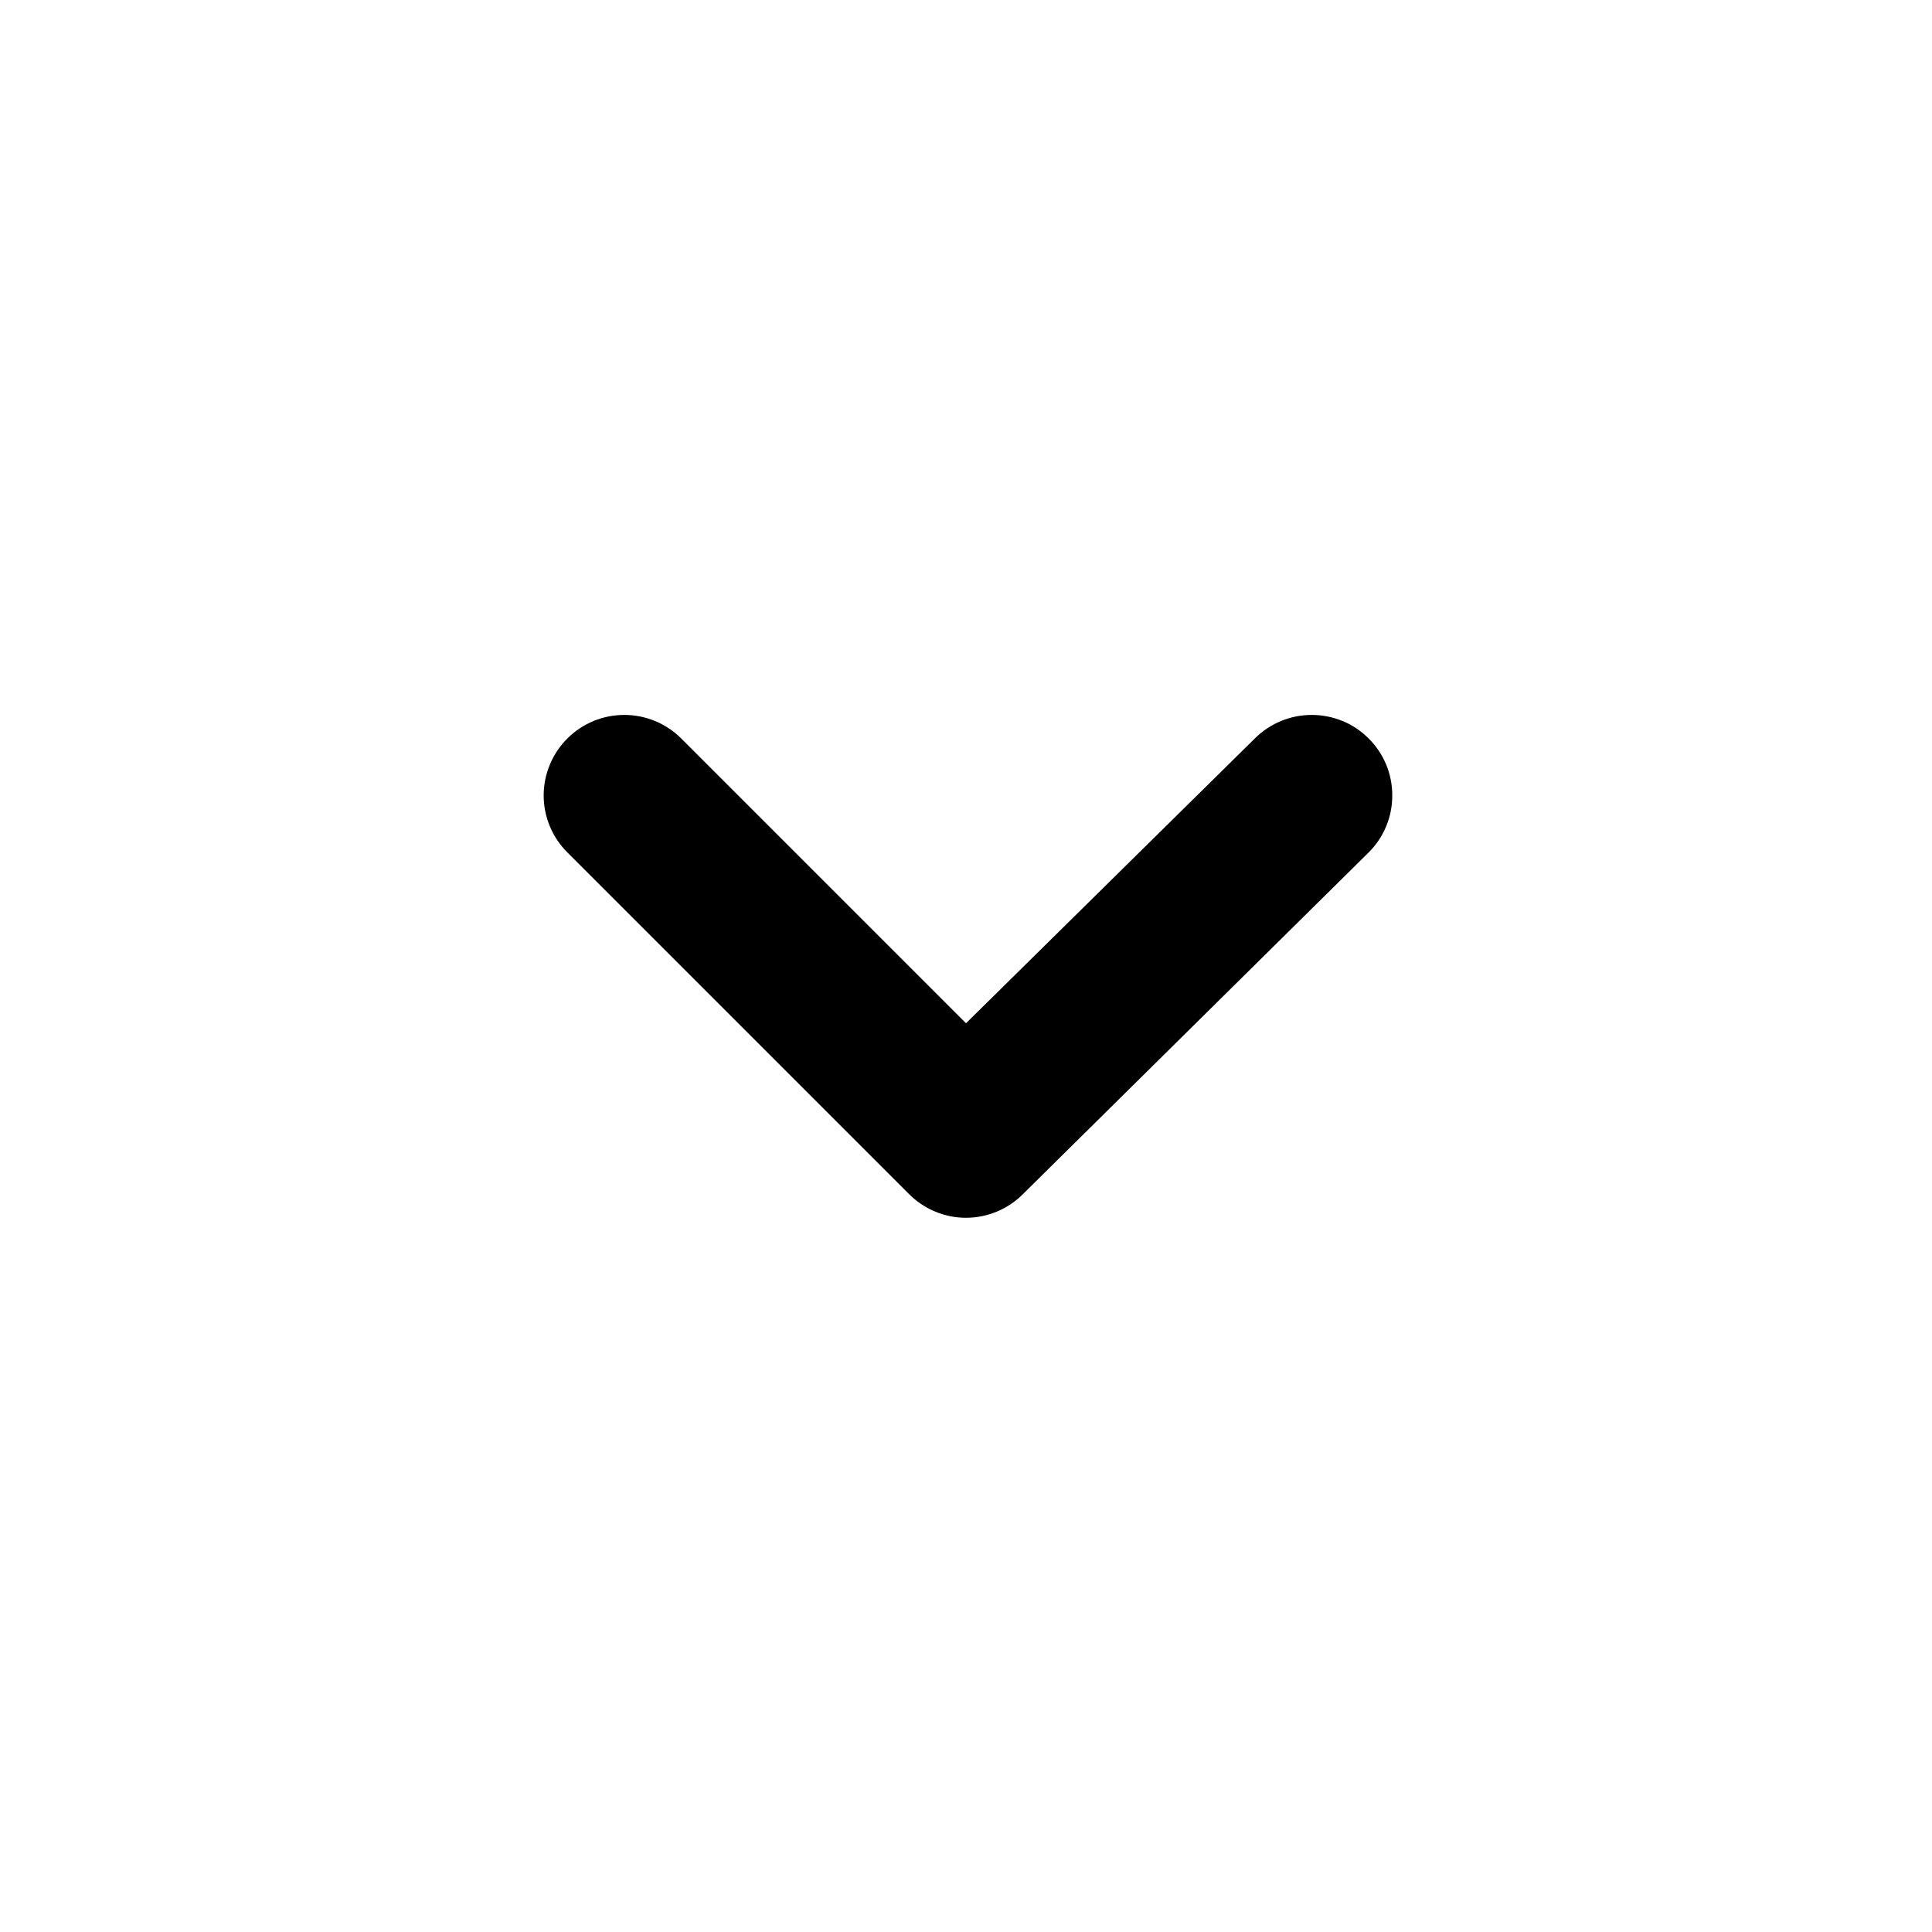 <svg width="22" height="22" viewBox="0 0 22 22" fill="none" xmlns="http://www.w3.org/2000/svg">
<path d="M15.583 8.407C15.412 8.236 15.179 8.141 14.937 8.141C14.695 8.141 14.463 8.236 14.291 8.407L11 11.652L7.755 8.407C7.583 8.236 7.351 8.141 7.109 8.141C6.867 8.141 6.634 8.236 6.463 8.407C6.377 8.492 6.308 8.594 6.262 8.705C6.215 8.817 6.191 8.937 6.191 9.058C6.191 9.179 6.215 9.299 6.262 9.411C6.308 9.522 6.377 9.624 6.463 9.709L10.349 13.595C10.434 13.681 10.536 13.75 10.648 13.796C10.759 13.843 10.879 13.867 11 13.867C11.121 13.867 11.241 13.843 11.353 13.796C11.464 13.75 11.566 13.681 11.651 13.595L15.583 9.709C15.669 9.624 15.738 9.522 15.784 9.411C15.831 9.299 15.854 9.179 15.854 9.058C15.854 8.937 15.831 8.817 15.784 8.705C15.738 8.594 15.669 8.492 15.583 8.407Z" fill="black"/>
</svg>
